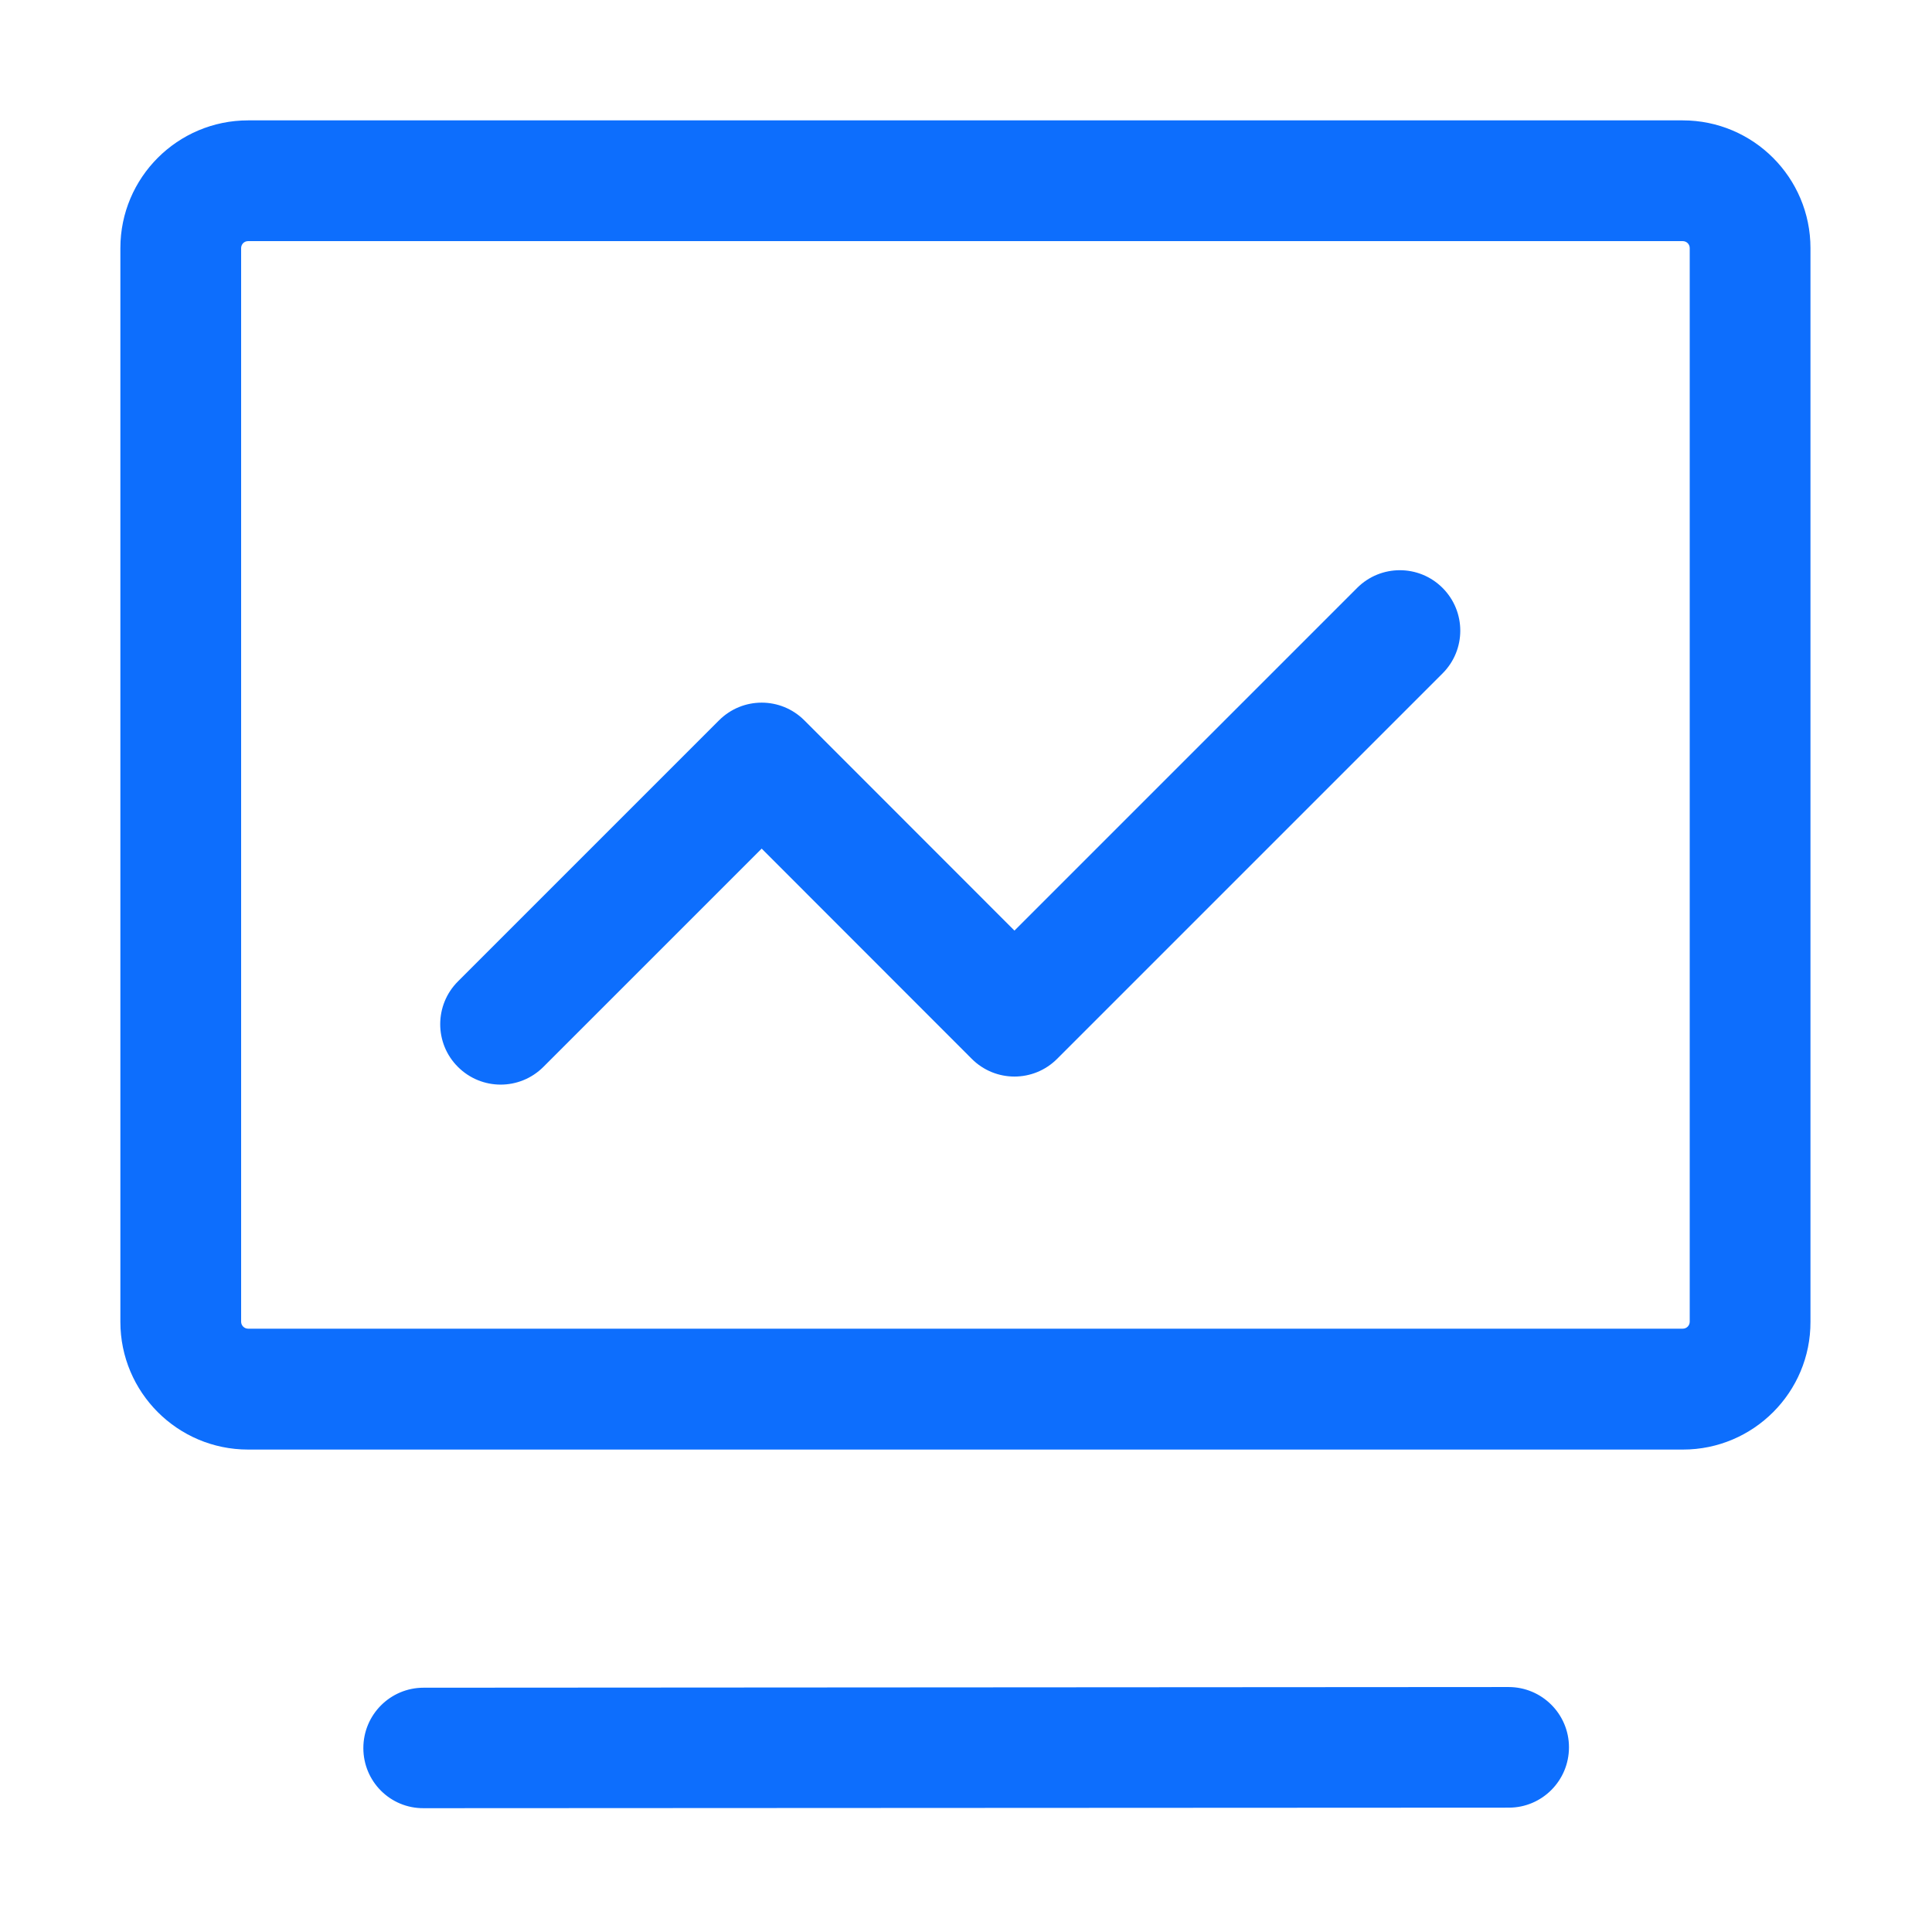 <svg xmlns="http://www.w3.org/2000/svg" xmlns:xlink="http://www.w3.org/1999/xlink" width="144" height="144"
  viewBox="0 0 144 144" fill="none">
  <g opacity="1" transform="translate(0 0)  rotate(0)">
    <mask id="bg-mask-0" fill="white">
      <use transform="translate(0 0)  rotate(0)" xlink:href="#path_0"></use>
    </mask>
    <g mask="url(#bg-mask-0)">
      <path id="路径 1" fill-rule="evenodd" style="fill:#0d6efd" opacity="1"
        d="M125.422,8.972c5.26,0 9.52,4.27 9.52,9.52v80.02c0.02,5.26 -4.26,9.53 -9.5,9.53h-106.95c-5.26,0 -9.52,-4.27 -9.52,-9.52v-80.03c0,-5.26 4.27,-9.52 9.52,-9.52zM125.942,18.492c0,-0.3 -0.24,-0.52 -0.52,-0.52h-106.93c-0.3,0 -0.52,0.24 -0.52,0.52v80.02c0,0.29 0.24,0.52 0.52,0.52h106.93c0.3,0 0.52,-0.24 0.52,-0.52zM112.442,125.742c2.49,0 4.5,2.02 4.5,4.49c0,2.49 -2.01,4.5 -4.48,4.5l-80.88,0.04c-2.49,0.02 -4.5,-1.99 -4.5,-4.48c0,-2.49 2.01,-4.5 4.49,-4.5z">
      </path>
      <path id="路径 2" fill-rule="evenodd" style="fill:#0d6efd" opacity="1"
        d="M75.611 69.361L59.951 53.691C58.191 51.931 55.351 51.931 53.591 53.691L34.131 73.15C32.371 74.91 32.371 77.77 34.131 79.52C35.891 81.281 38.741 81.281 40.501 79.52L56.771 63.251L72.431 78.921C74.191 80.68 77.031 80.68 78.791 78.921L107.521 50.191C109.281 48.431 109.281 45.581 107.521 43.821C105.761 42.06 102.911 42.06 101.151 43.821L75.611 69.361Z">
      </path>
    </g>
  </g>
  <defs>
    <rect id="path_0" x="0" y="0" width="144" height="144" />
  </defs>
</svg>
